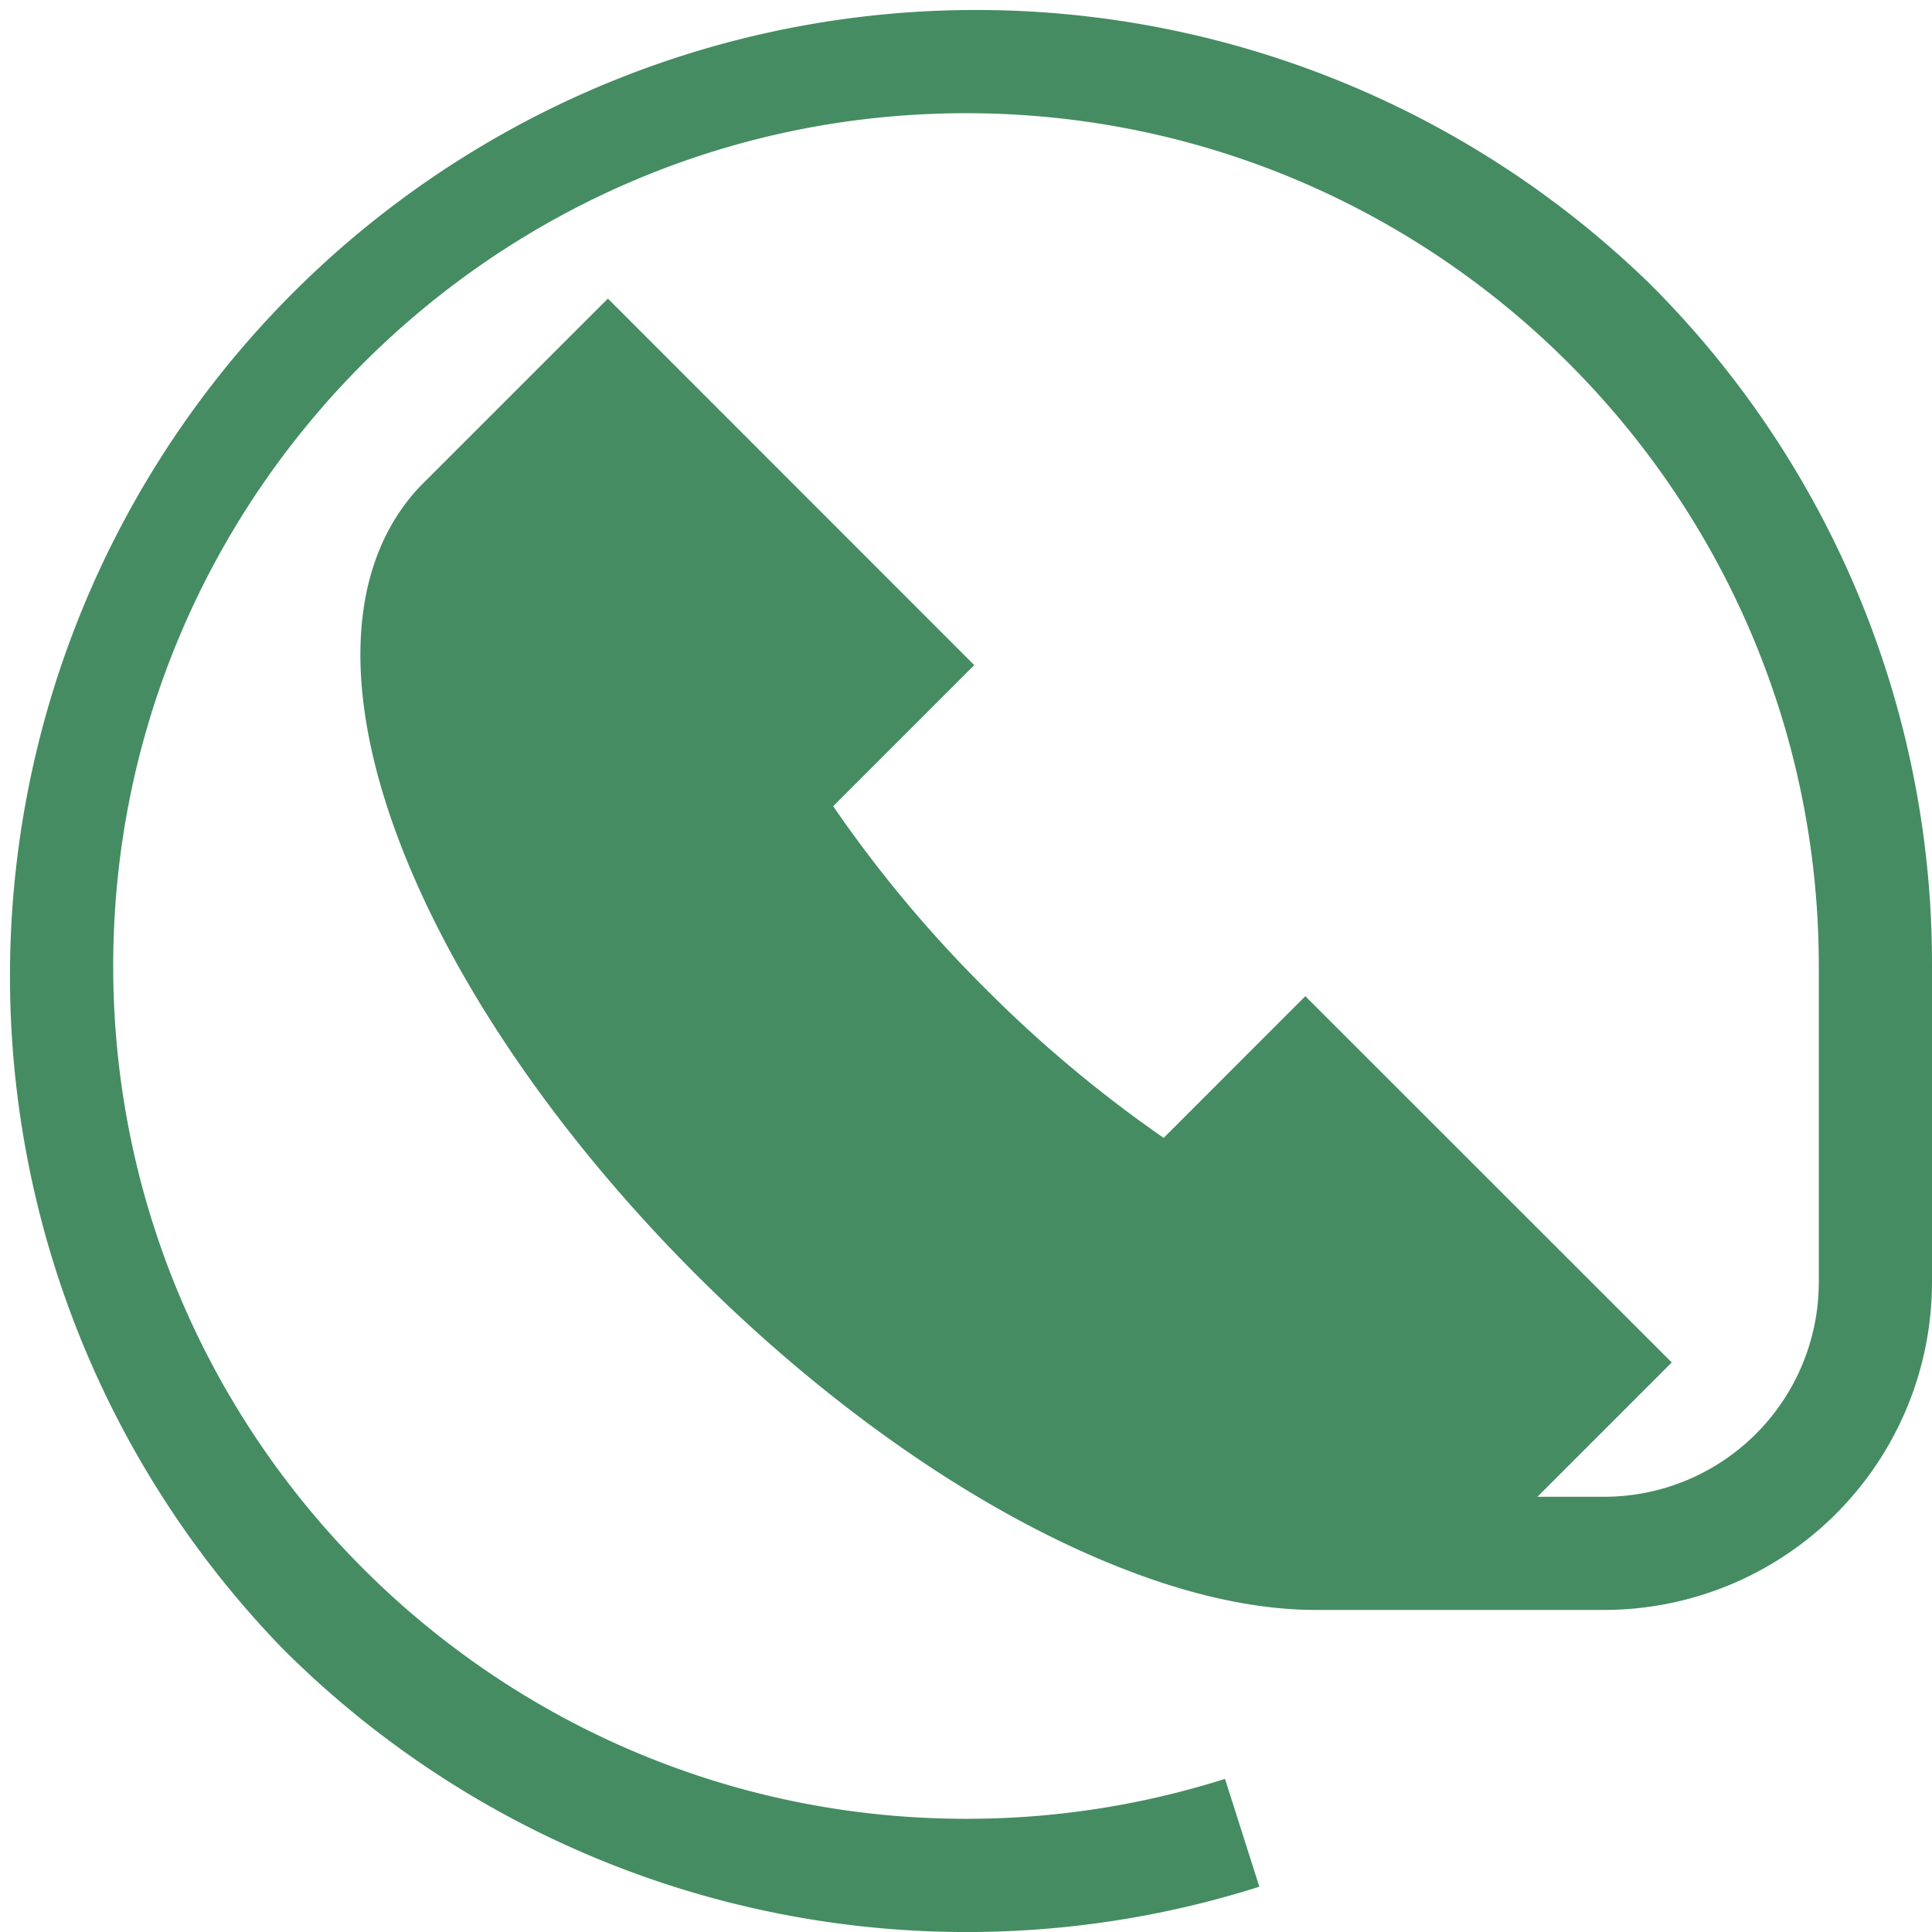 <svg xmlns="http://www.w3.org/2000/svg" viewBox="0 0 512 512"><defs><style>.a271f8f7-2b59-44c2-94e5-218391b2cf5f{fill:#458c62;}</style></defs><title>icon_contactus</title><g id="fa9d2920-b22b-4ced-8560-fb6b354c5620" data-name="圖層 2"><g id="aac90261-6445-4fab-b8b5-405f6bb88919" data-name="圖層 1"><path class="a271f8f7-2b59-44c2-94e5-218391b2cf5f" d="M437,75A256,256,0,0,0,75,437a256.35,256.35,0,0,0,258.74,63l-9.1-28.58A226.08,226.08,0,0,1,256,482C131.38,482,30,380.62,30,256S131.38,30,256,30,482,131.38,482,256v83.83a56.9,56.9,0,0,1-56.83,56.83H407.43l35.6-35.6L345.93,264l-37.54,37.55a339.34,339.34,0,0,1-47.32-39.62,336.85,336.85,0,0,1-40.27-48.28l37.39-37.39L161.1,79.13l-49.77,49.76-.41.43c-18.85,20.4-20.46,54.17-4.54,95.09,14.48,37.23,42.2,77.47,78.05,113.32,36.28,36.28,76.95,64.16,114.51,78.5,18.22,7,35,10.42,49.72,10.42.6,0,1.18,0,1.78,0v0h74.73A86.93,86.93,0,0,0,512,339.82V256A254.33,254.33,0,0,0,437,75Z"/></g></g></svg>